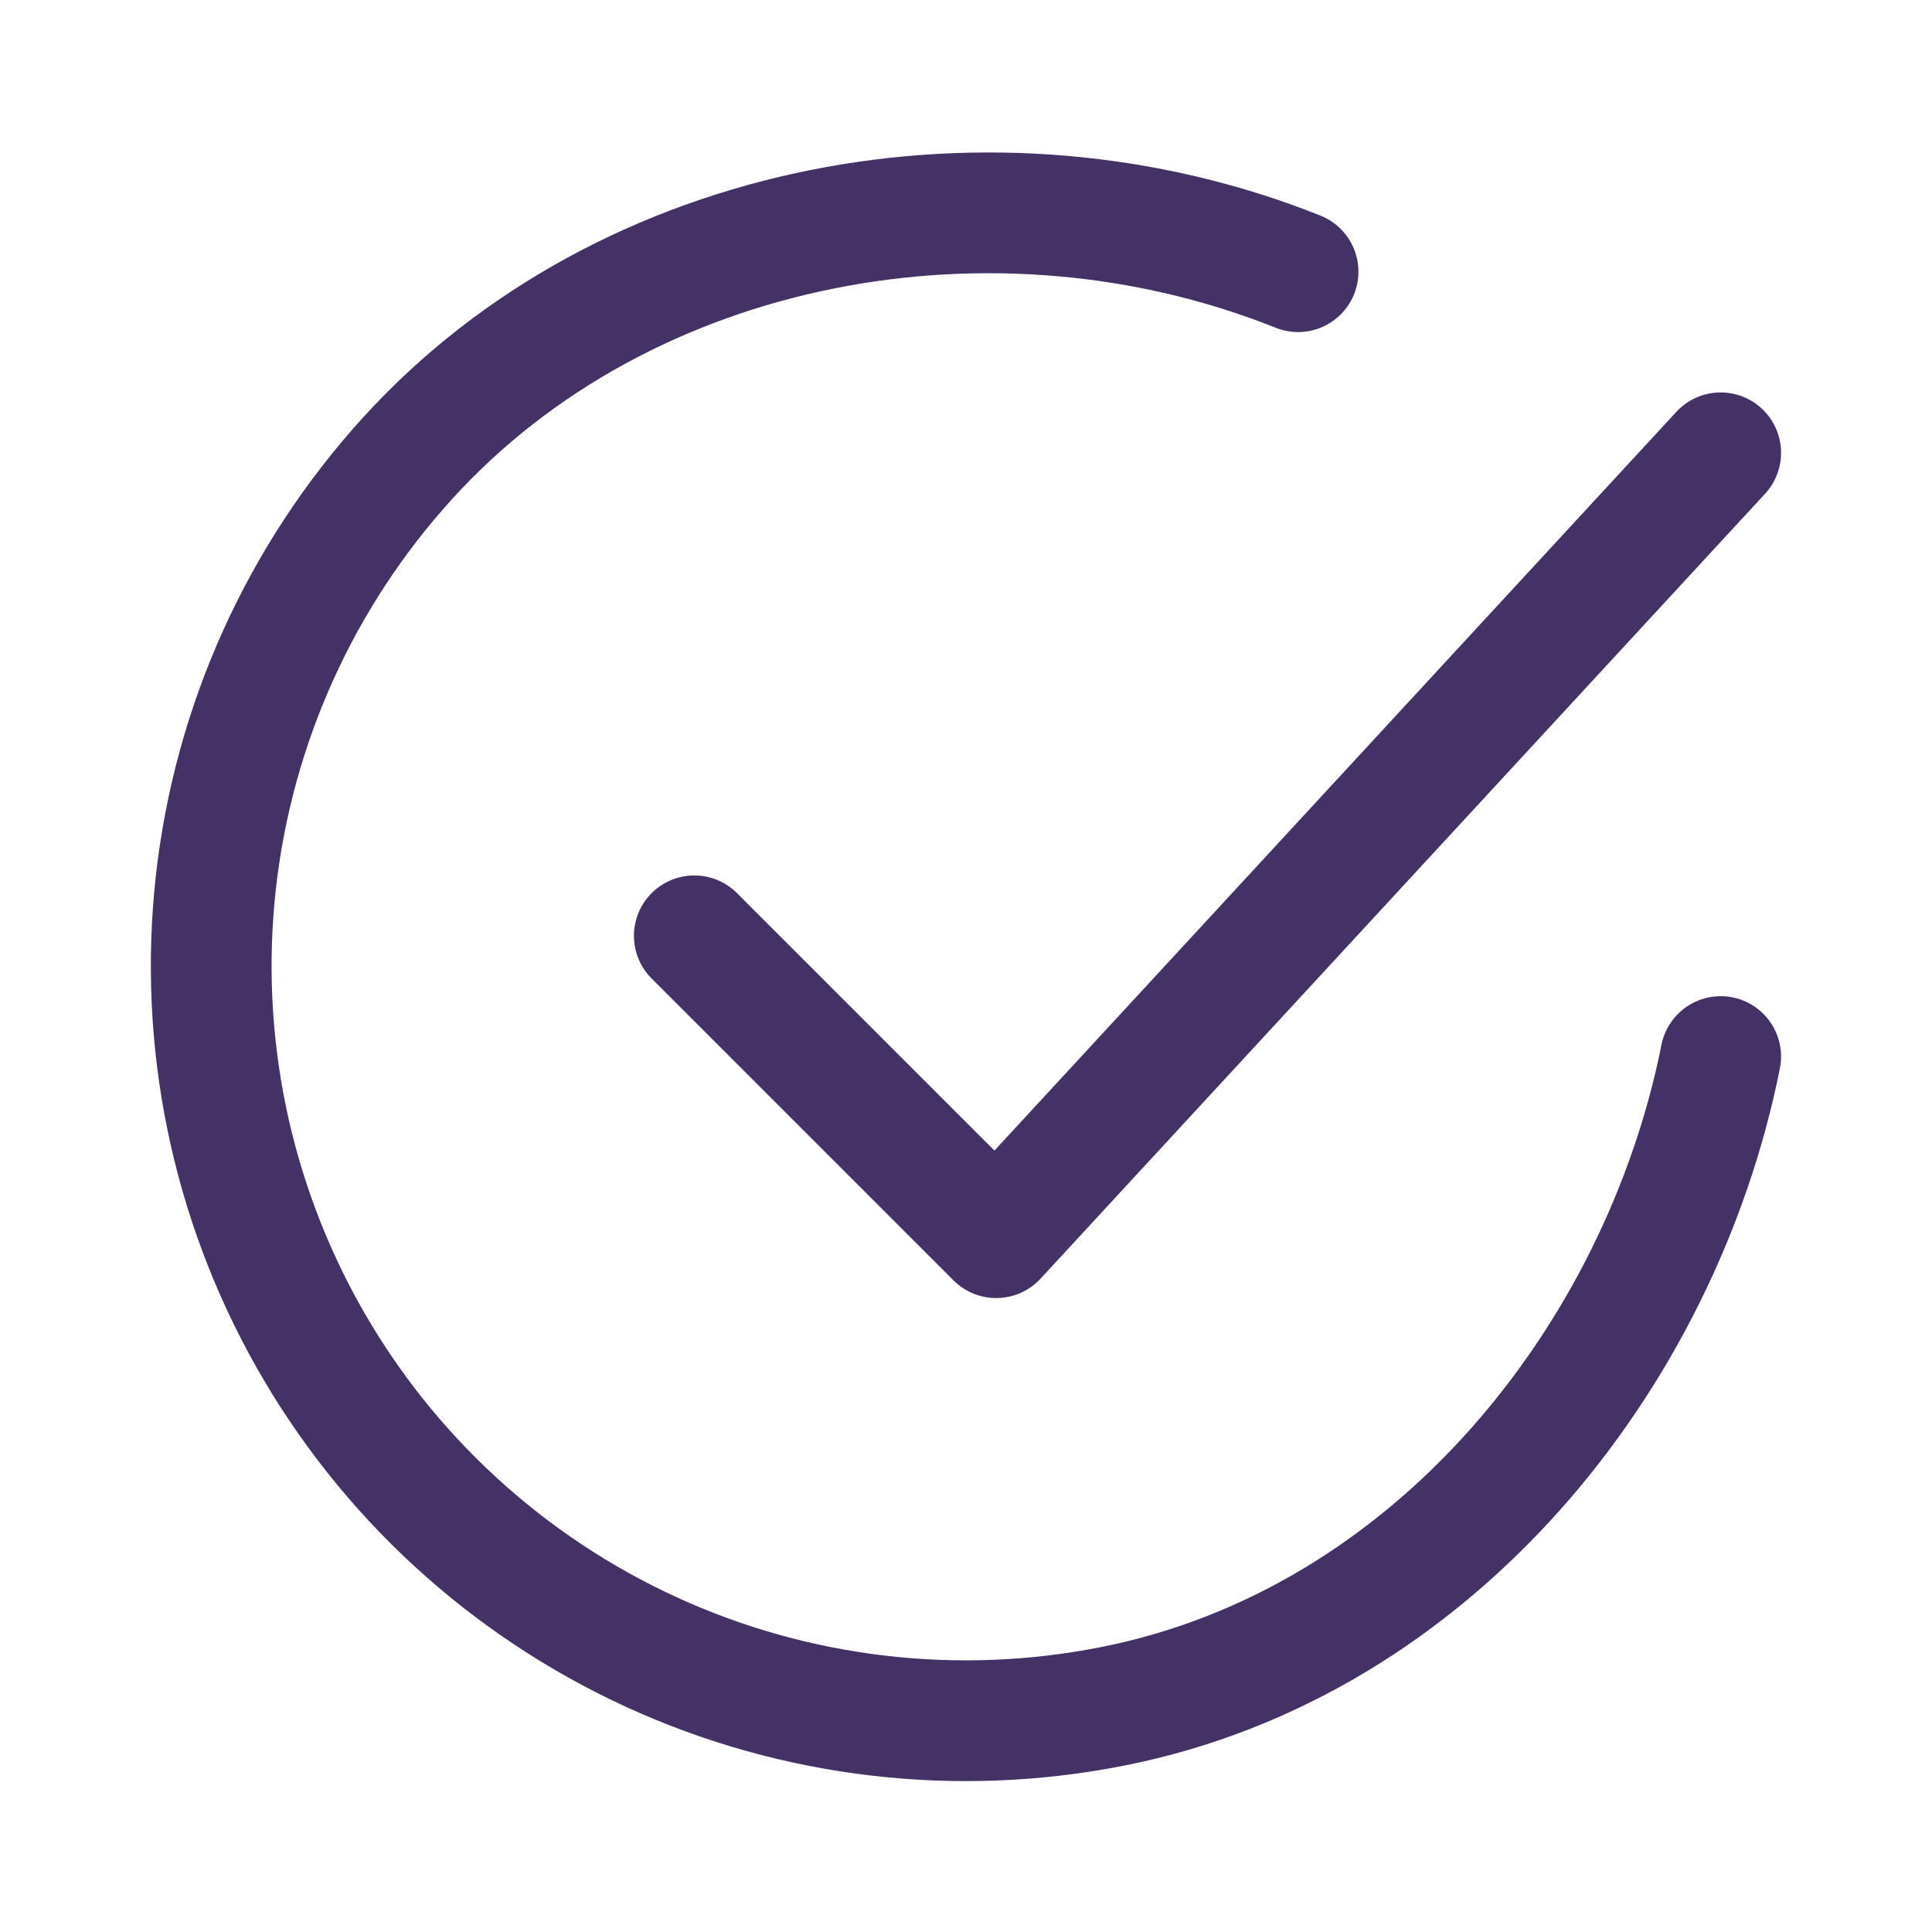 <svg width="72" height="72" viewBox="0 0 72 72" fill="none" xmlns="http://www.w3.org/2000/svg">
<path d="M64.125 39.375C61.875 50.625 53.392 61.218 41.49 63.585C35.685 64.741 29.663 64.036 24.282 61.571C18.901 59.105 14.434 55.005 11.519 49.854C8.604 44.703 7.388 38.763 8.045 32.88C8.702 26.998 11.198 21.473 15.178 17.091C23.341 8.1 37.125 5.625 48.375 10.125" stroke="#443266" stroke-width="4.5" stroke-linecap="round" stroke-linejoin="round"/>
<path d="M25.875 34.875L37.125 46.125L64.125 16.875" stroke="#443266" stroke-width="4.5" stroke-linecap="round" stroke-linejoin="round"/>
</svg>
